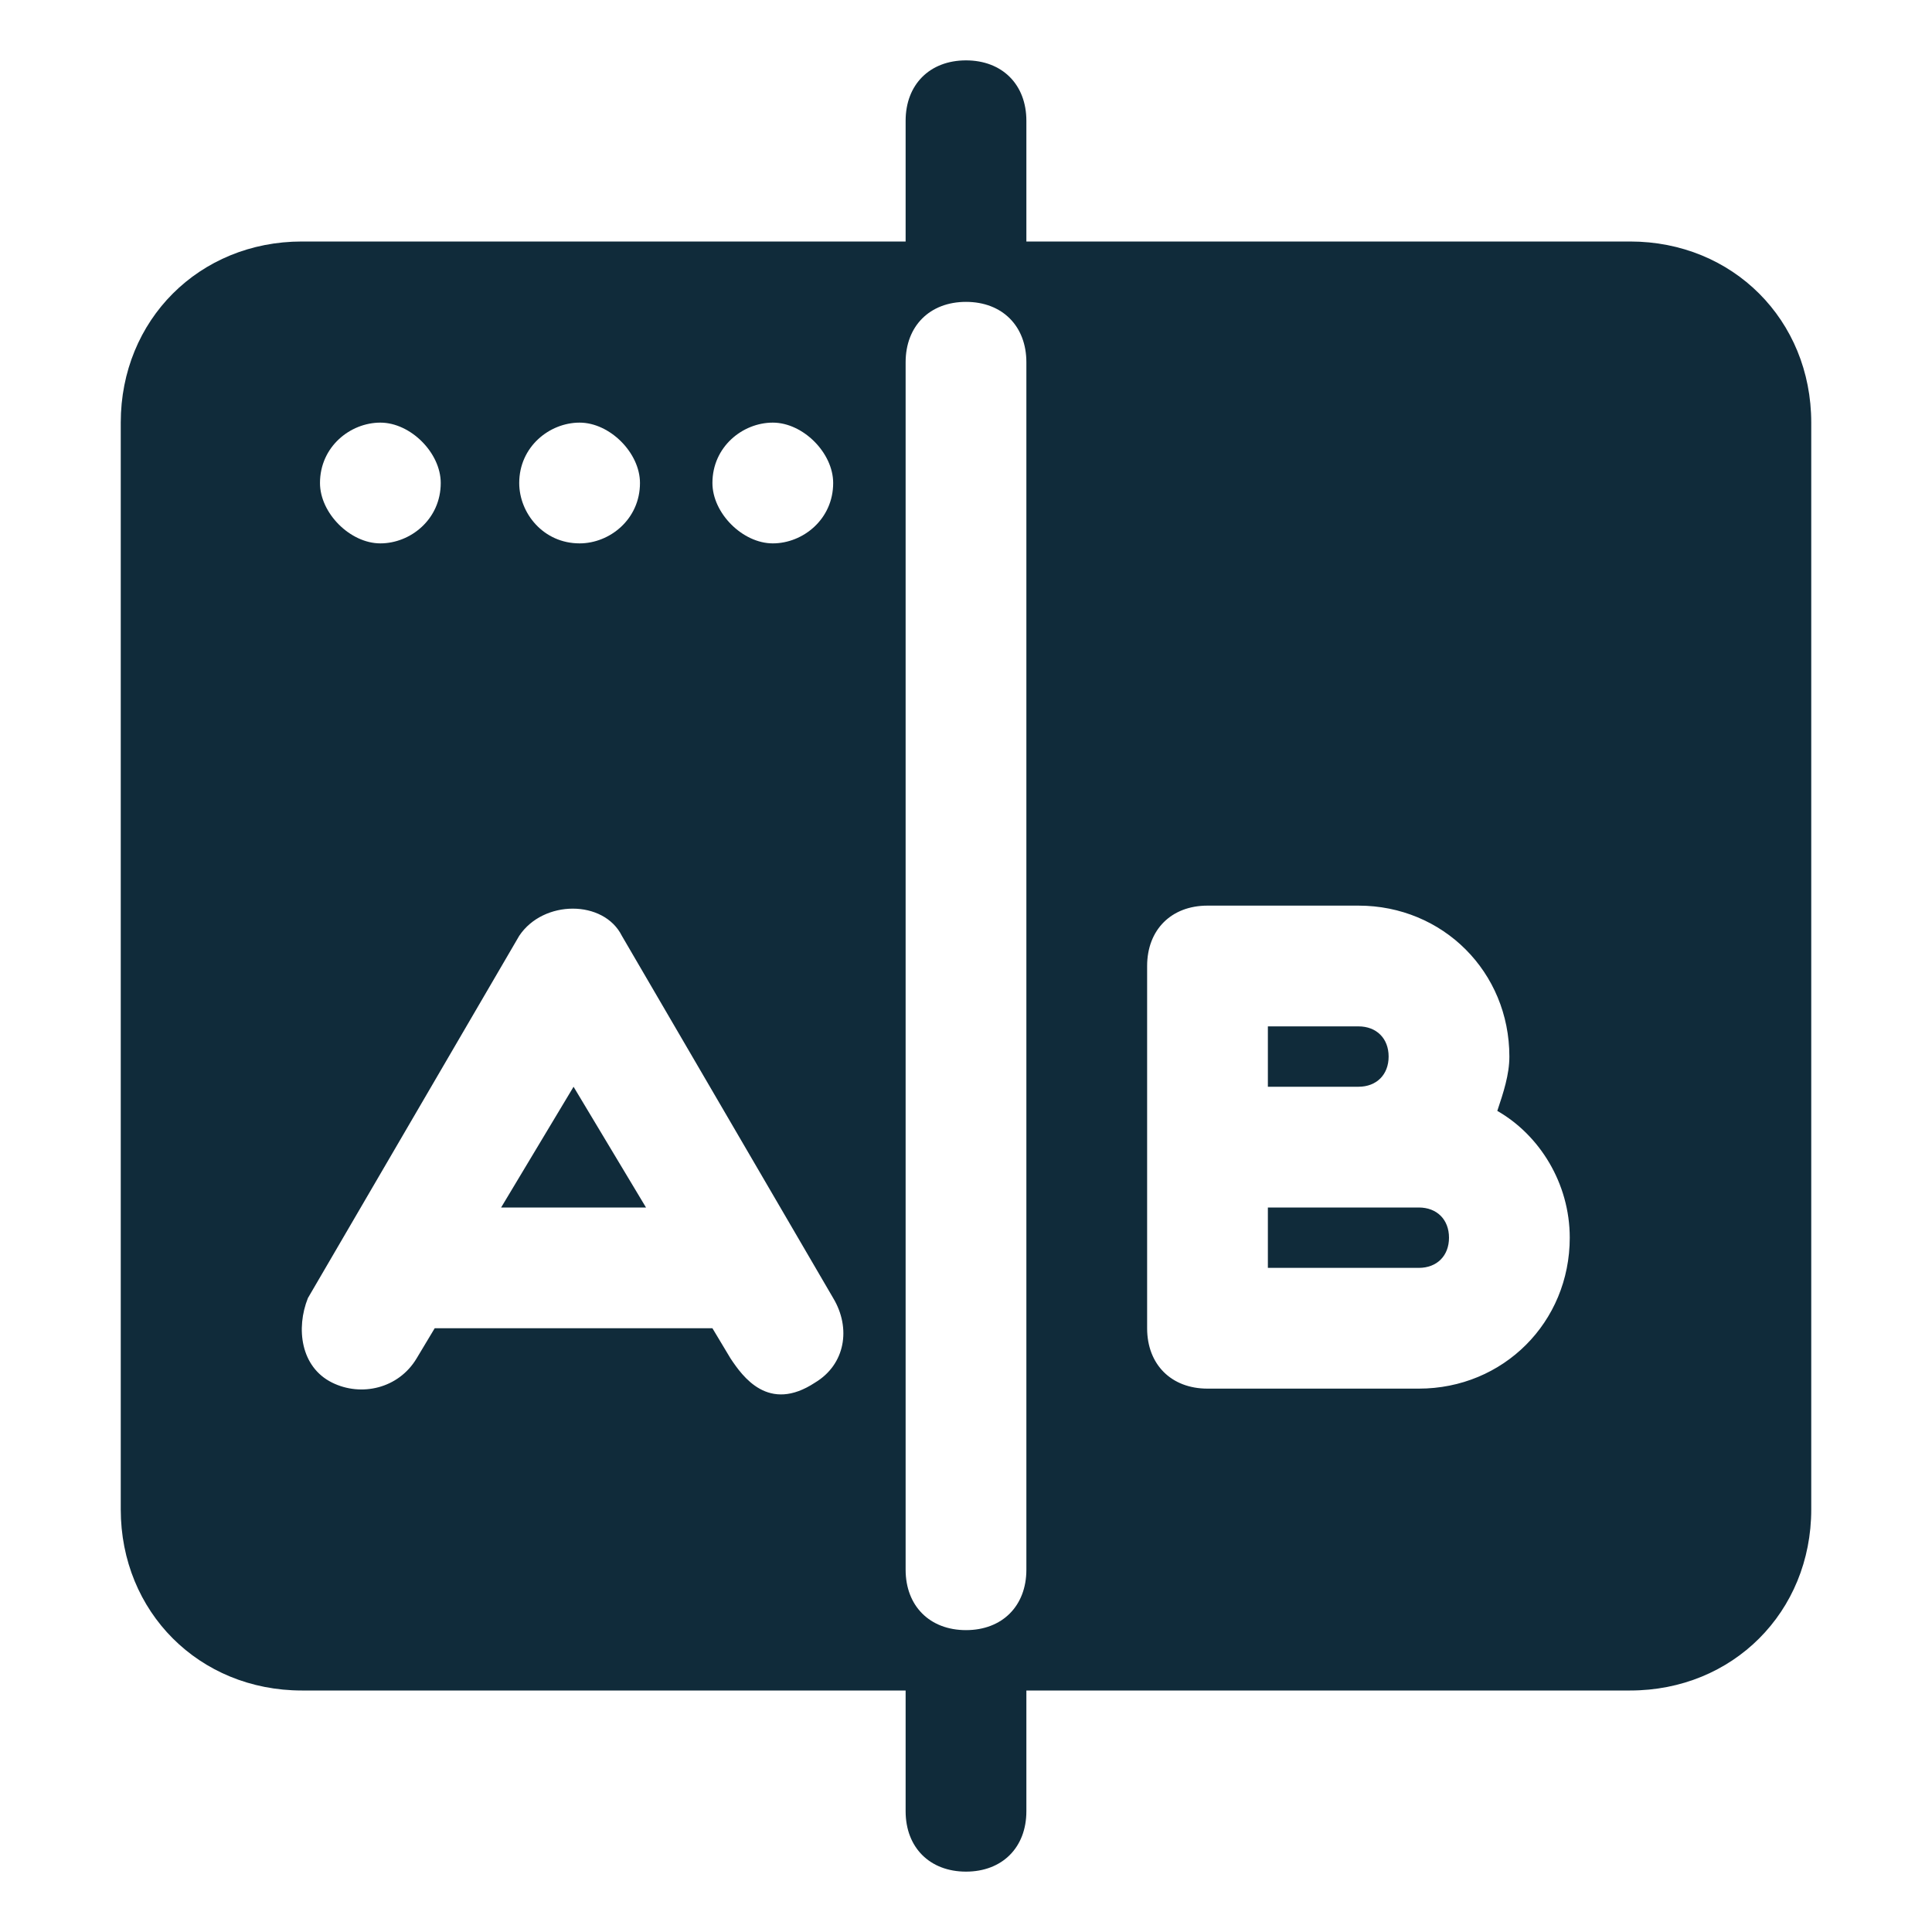 <svg width="64" height="64" viewBox="0 0 64 64" fill="none" xmlns="http://www.w3.org/2000/svg">
<path d="M16.6 40H21.4L19 36L16.6 40Z" fill="#102B3A"/>
<path d="M54 8H34V4C34 2.8 33.2 2 32 2C30.8 2 30 2.8 30 4V8H10C6.6 8 4 10.6 4 14V50C4 53.4 6.6 56 10 56H30V60C30 61.2 30.8 62 32 62C33.2 62 34 61.2 34 60V56H54C57.4 56 60 53.4 60 50V14C60 10.6 57.4 8 54 8ZM25.6 14C26.6 14 27.6 15 27.6 16C27.6 17.2 26.6 18 25.6 18C24.6 18 23.6 17 23.6 16C23.6 14.8 24.6 14 25.6 14ZM19.2 14C20.2 14 21.2 15 21.2 16C21.2 17.2 20.2 18 19.2 18C18 18 17.2 17 17.2 16C17.2 14.8 18.2 14 19.2 14ZM12.6 14C13.6 14 14.6 15 14.6 16C14.6 17.2 13.6 18 12.6 18C11.6 18 10.6 17 10.6 16C10.6 14.8 11.6 14 12.6 14ZM27 45.8C25.456 46.818 24.6 45.6 24.2 45L23.6 44H14.4L13.8 45C13.2 46 11.964 46.278 11 45.8C9.956 45.282 9.8 44 10.2 43L17.2 31C18 29.8 20 29.8 20.6 31L27.6 43C28.2 44 28 45.2 27 45.8ZM34 52C34 53.2 33.2 54 32 54C30.8 54 30 53.2 30 52V12C30 10.8 30.8 10 32 10C33.2 10 34 10.8 34 12V52ZM47 46H40C38.8 46 38 45.2 38 44V32C38 30.8 38.8 30 40 30H45C47.8 30 50 32.2 50 35C50 35.6 49.8 36.2 49.6 36.8C51 37.6 52 39.2 52 41C52 43.8 49.8 46 47 46Z" fill="#102B3A"/>
<path d="M47 40H42V42H47C47.6 42 48 41.6 48 41C48 40.4 47.6 40 47 40Z" fill="#102B3A"/>
<path d="M46 35C46 34.4 45.6 34 45 34H42V36H45C45.6 36 46 35.6 46 35Z" fill="#102B3A"/>
</svg>
